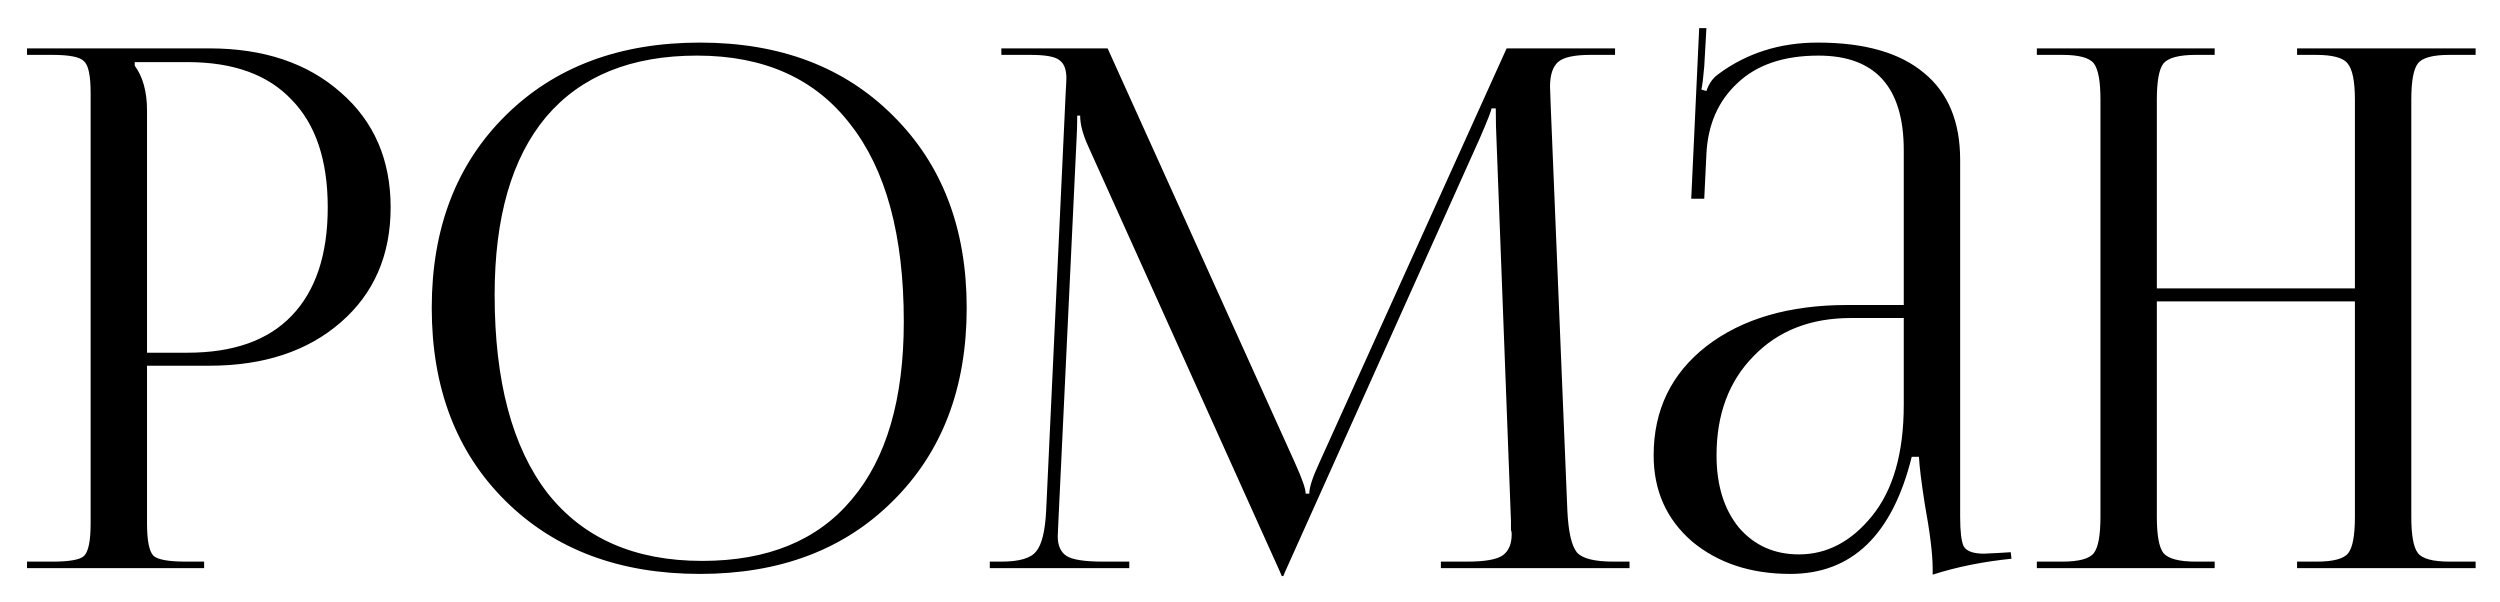 <?xml version="1.0" encoding="UTF-8"?> <svg xmlns="http://www.w3.org/2000/svg" width="83" height="20" viewBox="0 0 83 20" fill="none"><path d="M4.473 2.062V2.182C4.745 2.55 4.881 3.046 4.881 3.67V11.71H6.225C7.745 11.71 8.897 11.302 9.681 10.486C10.481 9.654 10.881 8.454 10.881 6.886C10.881 5.318 10.481 4.126 9.681 3.31C8.897 2.478 7.745 2.062 6.225 2.062H4.473ZM0.897 18.862V18.646H1.737C2.313 18.646 2.665 18.582 2.793 18.454C2.937 18.31 3.009 17.95 3.009 17.374V3.094C3.009 2.518 2.937 2.166 2.793 2.038C2.665 1.894 2.313 1.822 1.737 1.822H0.897V1.606H6.945C8.753 1.606 10.209 2.094 11.313 3.07C12.417 4.03 12.969 5.302 12.969 6.886C12.969 8.47 12.417 9.742 11.313 10.702C10.209 11.662 8.753 12.142 6.945 12.142H4.881V17.374C4.881 17.95 4.953 18.31 5.097 18.454C5.241 18.582 5.601 18.646 6.177 18.646H6.777V18.862H0.897ZM23.238 19.054C20.566 19.054 18.414 18.246 16.782 16.63C15.15 15.014 14.334 12.878 14.334 10.222C14.334 7.582 15.15 5.454 16.782 3.838C18.414 2.222 20.566 1.414 23.238 1.414C25.894 1.414 28.03 2.222 29.646 3.838C31.278 5.454 32.094 7.582 32.094 10.222C32.094 12.878 31.278 15.014 29.646 16.63C28.03 18.246 25.894 19.054 23.238 19.054ZM23.31 18.622C25.486 18.622 27.142 17.942 28.278 16.582C29.43 15.222 30.006 13.254 30.006 10.678C30.006 7.814 29.414 5.63 28.23 4.126C27.062 2.606 25.366 1.846 23.142 1.846C20.95 1.846 19.278 2.526 18.126 3.886C16.99 5.246 16.422 7.214 16.422 9.79C16.422 12.654 17.006 14.846 18.174 16.366C19.358 17.87 21.07 18.622 23.31 18.622ZM32.861 18.862V18.646H33.245C33.837 18.646 34.221 18.534 34.397 18.31C34.589 18.086 34.7 17.63 34.733 16.942L35.38 3.094C35.397 2.822 35.404 2.654 35.404 2.59C35.404 2.302 35.325 2.102 35.164 1.99C35.02 1.878 34.7 1.822 34.205 1.822H33.245V1.606H36.773L42.989 15.358C43.228 15.886 43.349 16.23 43.349 16.39H43.468C43.468 16.182 43.581 15.838 43.804 15.358L50.02 1.606H53.62V1.822H52.804C52.261 1.822 51.901 1.902 51.724 2.062C51.548 2.222 51.461 2.494 51.461 2.878C51.461 2.942 51.468 3.158 51.484 3.526L52.036 16.942C52.069 17.646 52.172 18.11 52.349 18.334C52.525 18.542 52.932 18.646 53.572 18.646H54.1V18.862H47.837V18.646H48.7C49.309 18.646 49.709 18.574 49.901 18.43C50.093 18.286 50.188 18.054 50.188 17.734C50.188 17.686 50.181 17.638 50.164 17.59C50.164 17.542 50.164 17.494 50.164 17.446C50.164 17.382 50.164 17.334 50.164 17.302L49.684 4.654C49.669 4.366 49.66 4.014 49.66 3.598H49.517C49.517 3.662 49.389 3.99 49.133 4.582L42.676 18.958L42.605 19.126H42.556L42.484 18.958L36.124 4.846C35.949 4.462 35.861 4.126 35.861 3.838H35.764C35.764 4.094 35.757 4.366 35.74 4.654L35.141 17.254C35.124 17.59 35.117 17.774 35.117 17.806C35.117 18.11 35.212 18.326 35.404 18.454C35.596 18.582 36.005 18.646 36.629 18.646H37.492V18.862H32.861ZM63.205 10.126V4.99C63.205 2.894 62.261 1.846 60.373 1.846C59.221 1.846 58.325 2.15 57.685 2.758C57.045 3.35 56.701 4.134 56.653 5.11L56.581 6.598H56.149L56.413 0.934H56.653L56.581 2.206C56.549 2.59 56.517 2.846 56.485 2.974L56.653 3.022C56.733 2.782 56.861 2.598 57.037 2.47C57.981 1.766 59.085 1.414 60.349 1.414C61.901 1.414 63.077 1.75 63.877 2.422C64.677 3.078 65.077 4.038 65.077 5.302V17.158C65.077 17.654 65.117 17.982 65.197 18.142C65.293 18.302 65.517 18.382 65.869 18.382L66.349 18.358L66.757 18.334L66.781 18.55C65.837 18.646 64.965 18.822 64.165 19.078V18.886C64.165 18.406 64.077 17.686 63.901 16.726C63.789 16.006 63.725 15.486 63.709 15.166H63.469C62.829 17.758 61.485 19.054 59.437 19.054C58.125 19.054 57.037 18.694 56.173 17.974C55.325 17.238 54.901 16.286 54.901 15.118C54.901 13.614 55.485 12.406 56.653 11.494C57.837 10.582 59.397 10.126 61.333 10.126H63.205ZM63.205 10.558H61.453C60.109 10.558 59.029 10.982 58.213 11.83C57.397 12.662 56.989 13.758 56.989 15.118C56.989 16.11 57.237 16.91 57.733 17.518C58.245 18.11 58.909 18.406 59.725 18.406C60.653 18.406 61.461 17.982 62.149 17.134C62.853 16.27 63.205 15.038 63.205 13.438V10.558ZM67.623 18.862V18.646H68.463C69.023 18.646 69.375 18.55 69.519 18.358C69.663 18.166 69.735 17.766 69.735 17.158V3.31C69.735 2.702 69.663 2.302 69.519 2.11C69.375 1.918 69.023 1.822 68.463 1.822H67.623V1.606H73.527V1.822H72.903C72.343 1.822 71.983 1.918 71.823 2.11C71.679 2.302 71.607 2.702 71.607 3.31V9.574H78.183V3.31C78.183 2.702 78.103 2.302 77.943 2.11C77.799 1.918 77.447 1.822 76.887 1.822H76.263V1.606H82.191V1.822H81.327C80.767 1.822 80.415 1.918 80.271 2.11C80.127 2.302 80.055 2.702 80.055 3.31V17.158C80.055 17.766 80.127 18.166 80.271 18.358C80.415 18.55 80.767 18.646 81.327 18.646H82.191V18.862H76.263V18.646H76.911C77.471 18.646 77.823 18.55 77.967 18.358C78.111 18.166 78.183 17.766 78.183 17.158V10.006H71.607V17.158C71.607 17.766 71.679 18.166 71.823 18.358C71.983 18.55 72.343 18.646 72.903 18.646H73.527V18.862H67.623Z" fill="black"></path></svg> 